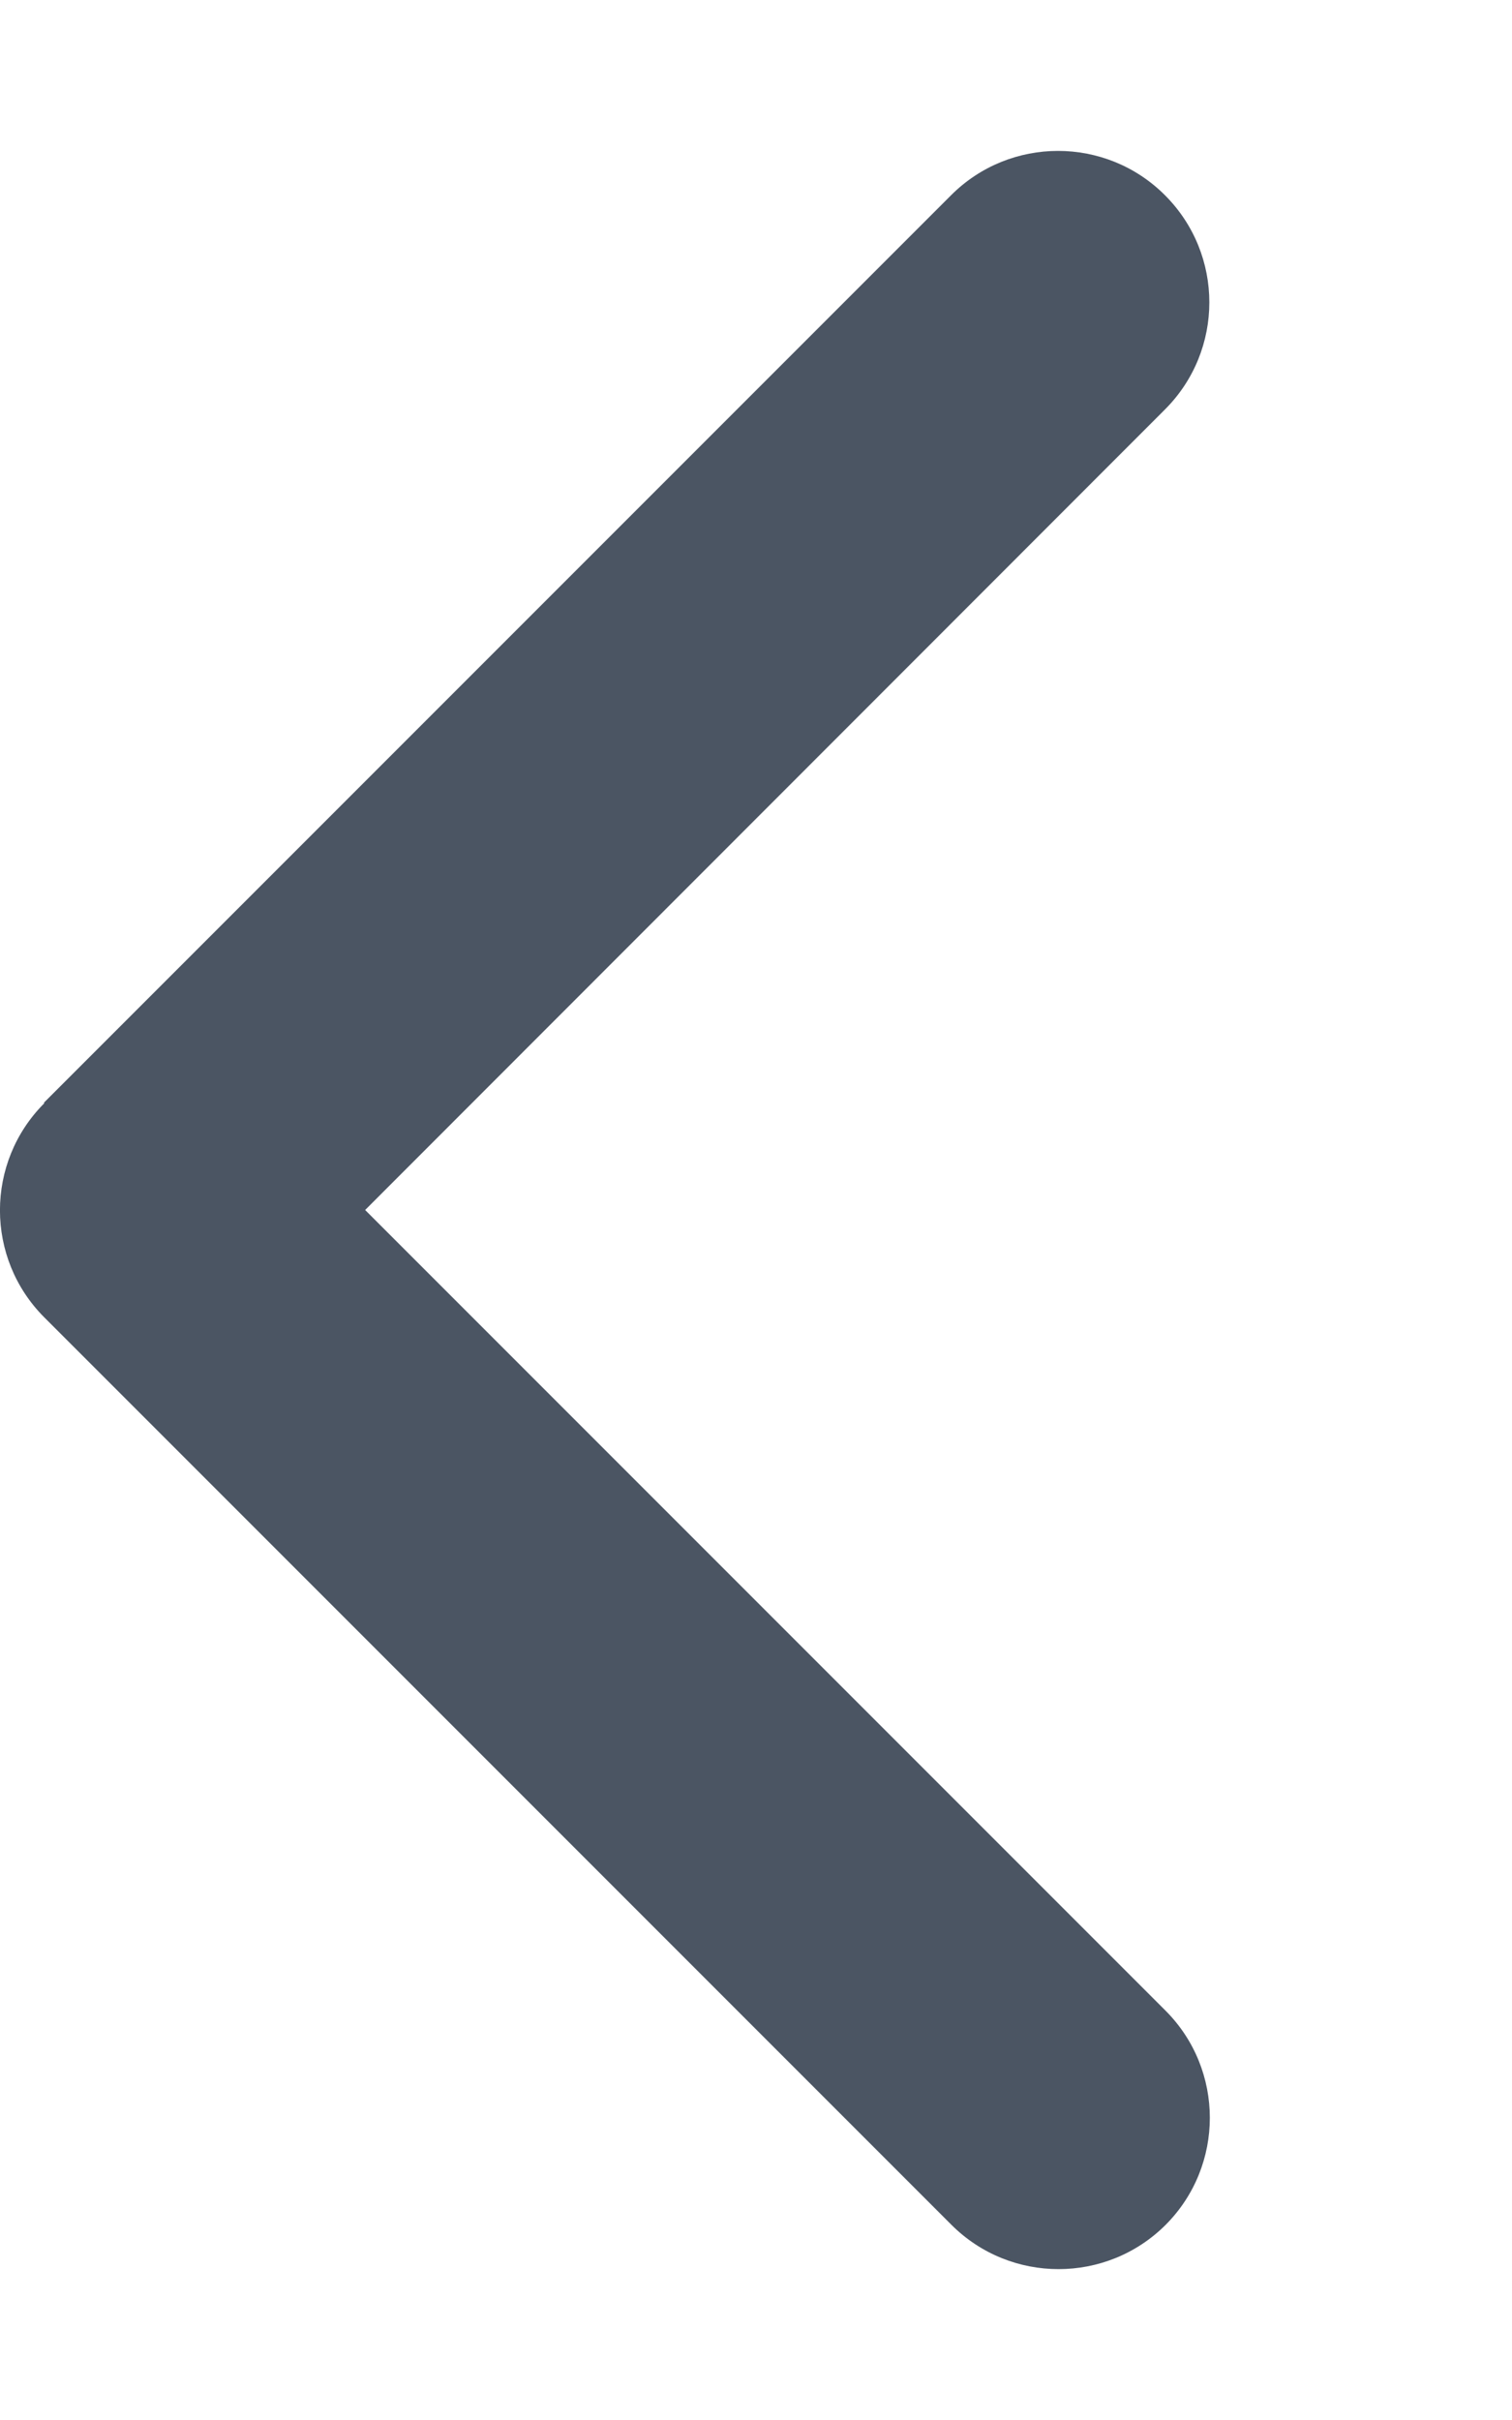 <svg width="10" height="16" viewBox="0 0 10 16" fill="none" xmlns="http://www.w3.org/2000/svg">
<g clip-path="url(#clip0_1_793)">
<path d="M0.293 7.294C-0.098 7.685 -0.098 8.319 0.293 8.71L6.293 14.71C6.684 15.1 7.318 15.1 7.709 14.71C8.099 14.319 8.099 13.685 7.709 13.294L2.415 8L7.705 2.707C8.096 2.316 8.096 1.682 7.705 1.291C7.315 0.9 6.68 0.9 6.29 1.291L0.29 7.291L0.293 7.294Z" fill="#4B5563"/>
</g>
<defs>
<clipPath id="clip0_1_793">
<path d="M0 0H10V16H0V0Z" fill="white"/>
</clipPath>
</defs>
</svg>
